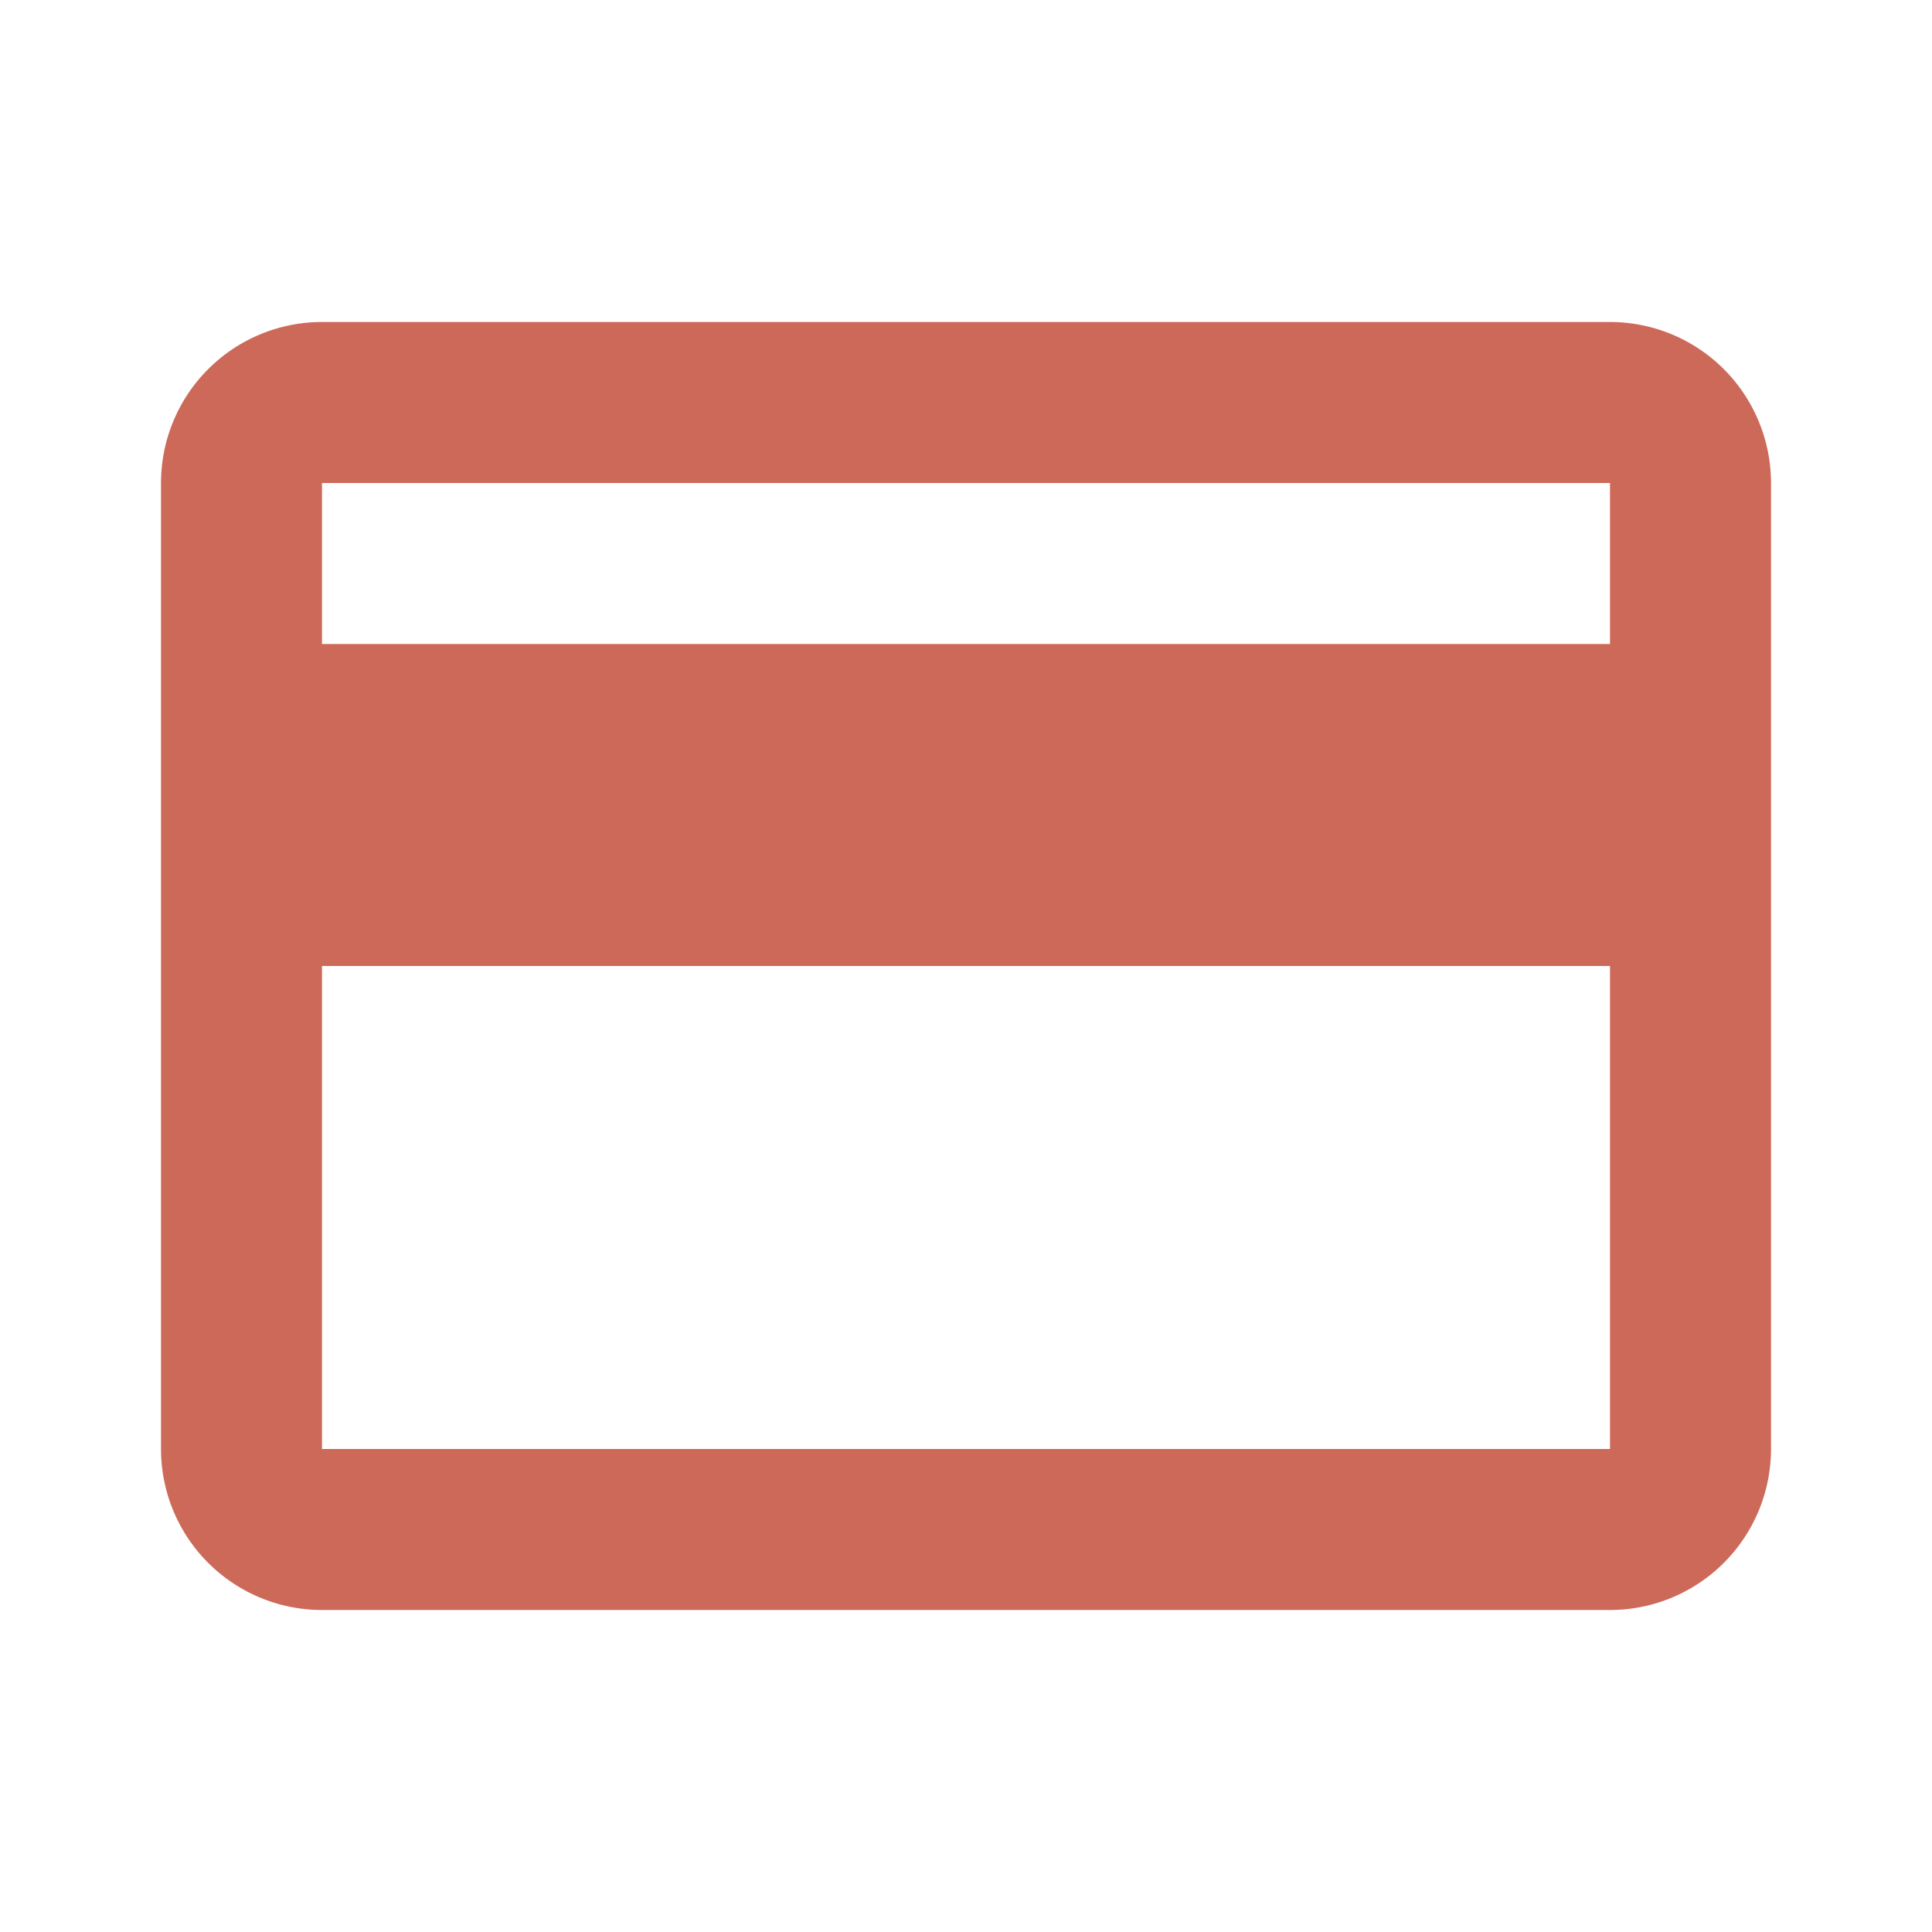 <svg id="Ebene_1" data-name="Ebene 1" xmlns="http://www.w3.org/2000/svg" xmlns:xlink="http://www.w3.org/1999/xlink" viewBox="0 0 24 24"><defs><style>.cls-1{fill:none;}.cls-2{clip-path:url(#clip-path);}.cls-3{fill:#cd6959;}</style><clipPath id="clip-path"><rect class="cls-1" width="24" height="24"/></clipPath></defs><g class="cls-2"><g class="cls-2"><path class="cls-3" d="M20,4H4A2,2,0,0,0,2,6V18a2,2,0,0,0,2,2H20a2,2,0,0,0,2-2V6a2,2,0,0,0-2-2m0,14H4V12H20ZM20,8H4V6H20Z"/></g></g></svg>